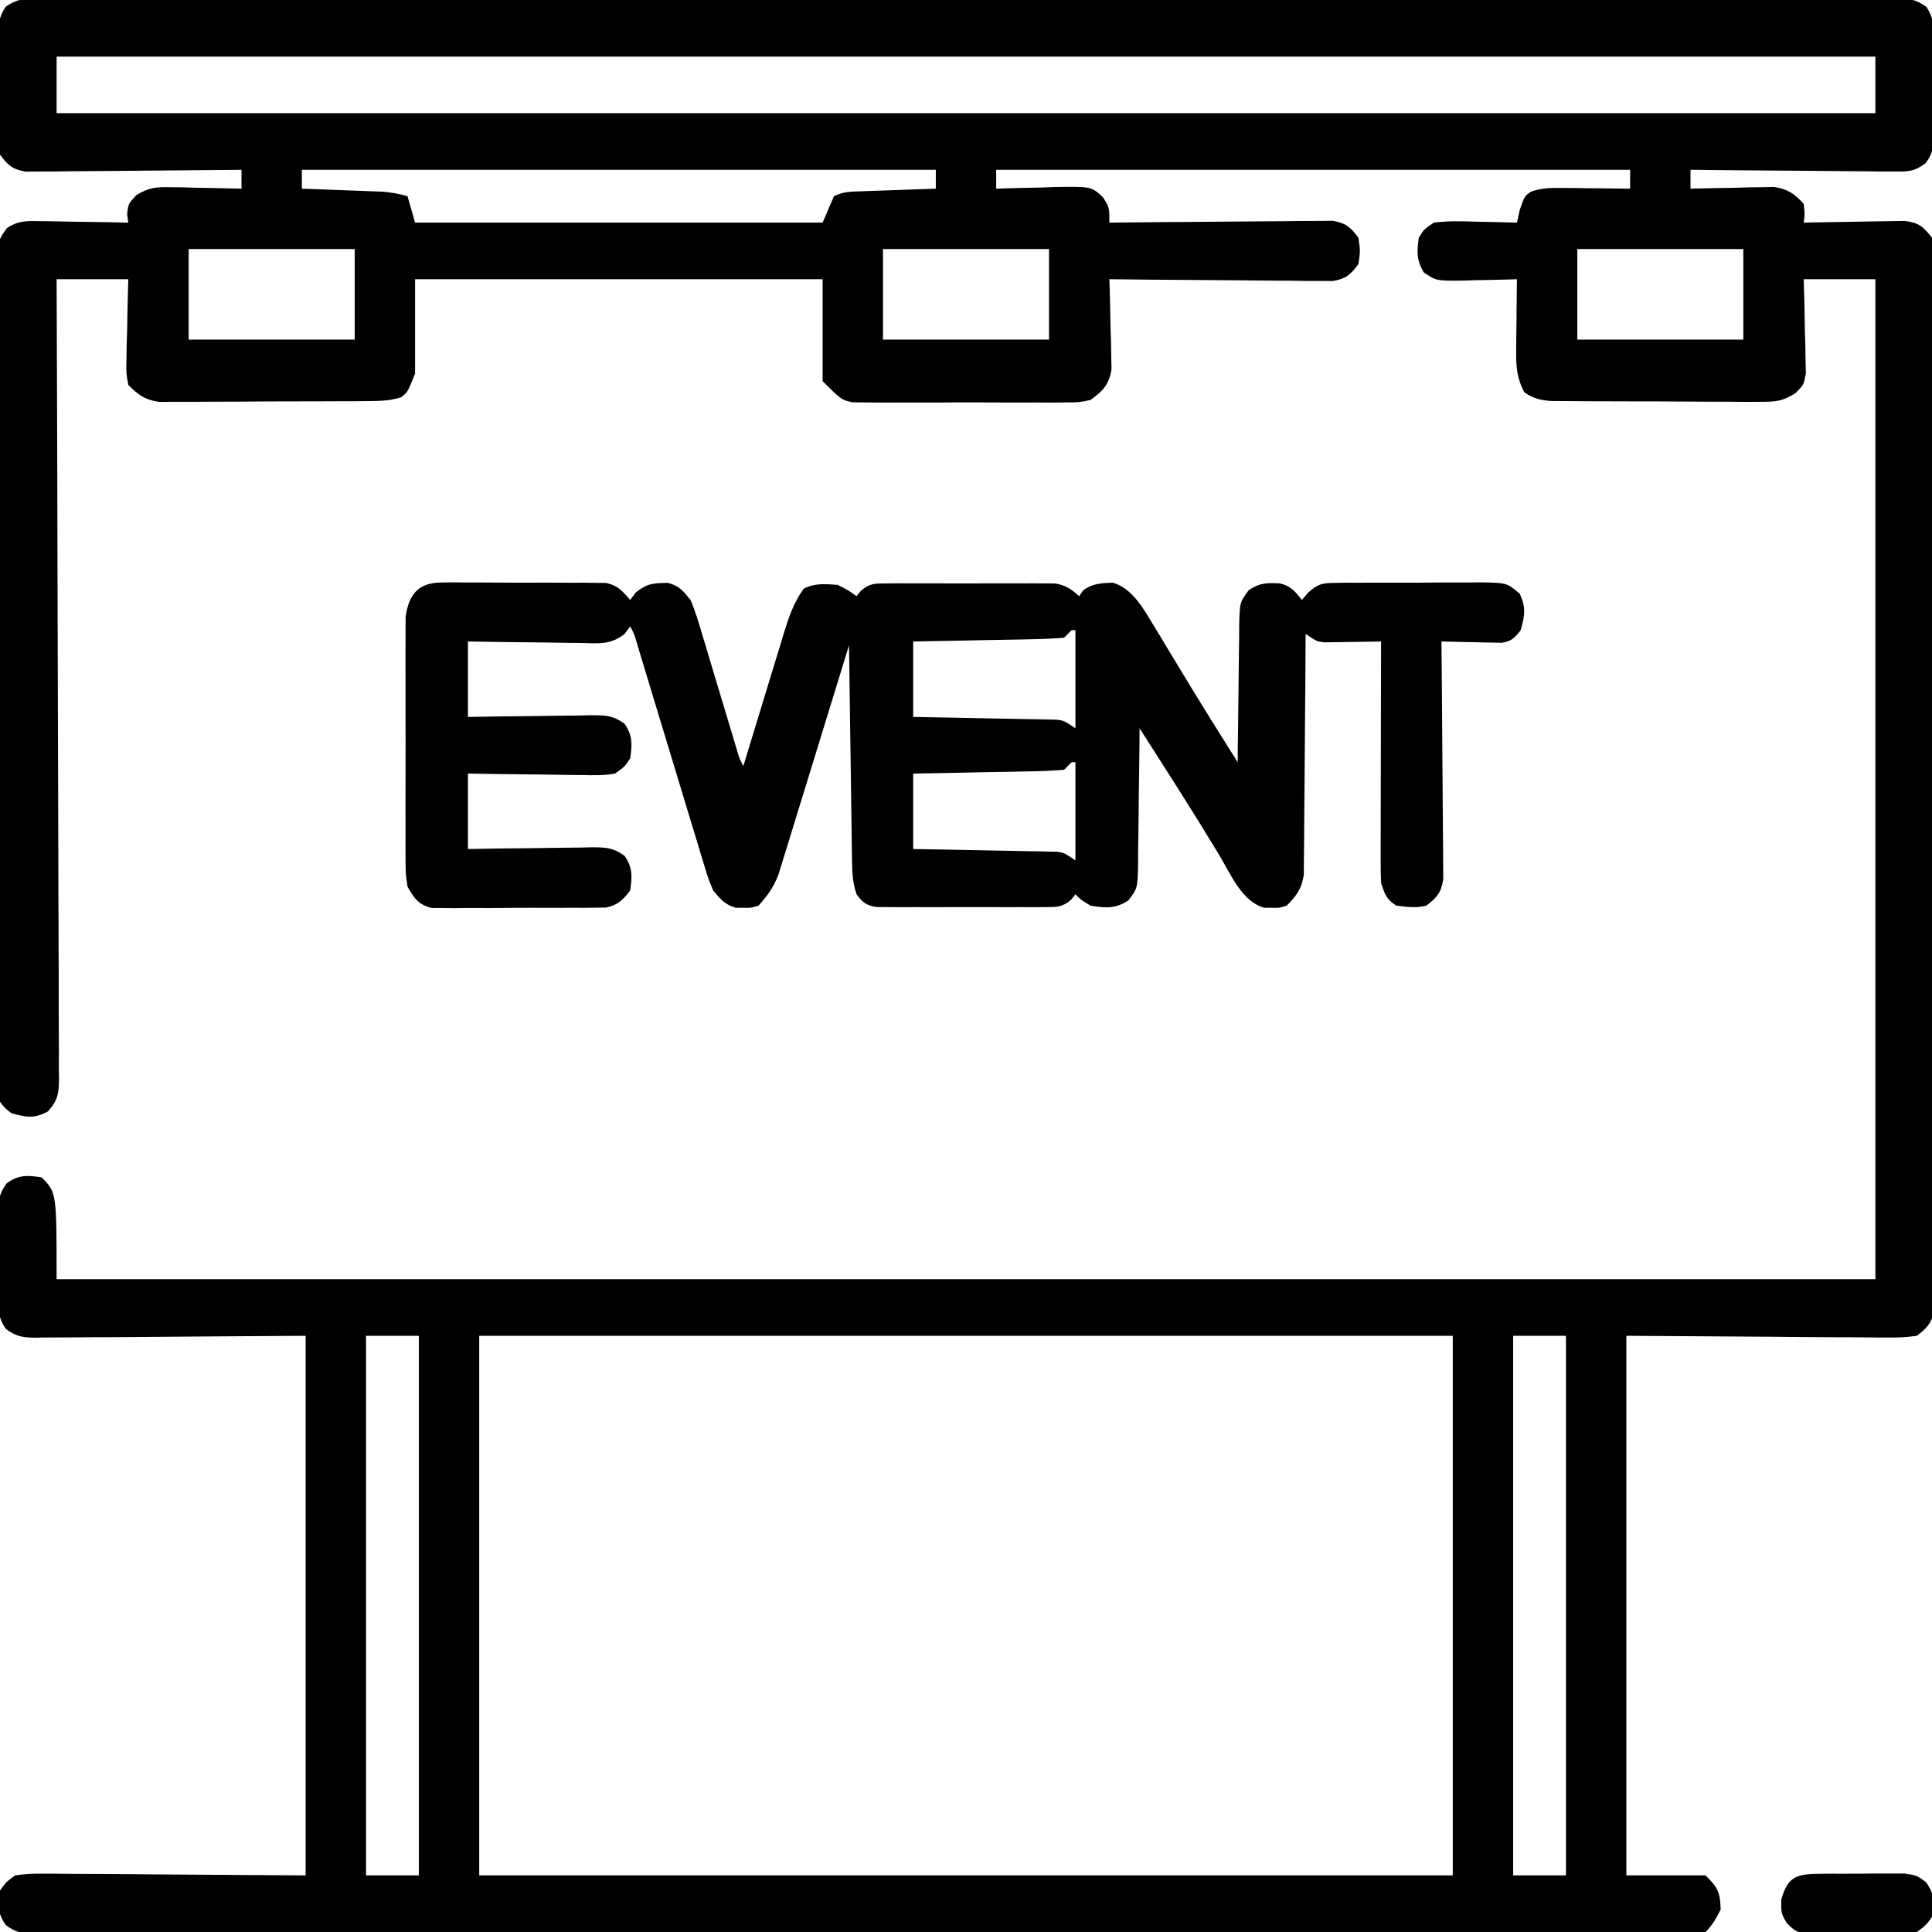 <?xml version="1.0" encoding="UTF-8"?><svg version="1.1" xmlns="http://www.w3.org/2000/svg" width="512" height="512"><path d="M0 0 C0.854 -0.006 1.709 -0.012 2.589 -0.018 C5.471 -0.032 8.353 -0.018 11.236 -0.005 C13.315 -0.009 15.395 -0.016 17.474 -0.023 C23.204 -0.04 28.933 -0.032 34.663 -0.02 C40.836 -0.011 47.01 -0.024 53.183 -0.035 C64.582 -0.052 75.982 -0.051 87.381 -0.04 C97.911 -0.03 108.441 -0.027 118.971 -0.032 C119.669 -0.032 120.367 -0.033 121.086 -0.033 C123.919 -0.034 126.751 -0.035 129.584 -0.037 C156.169 -0.049 182.755 -0.038 209.34 -0.016 C232.971 0.003 256.602 0.001 280.234 -0.018 C306.77 -0.04 333.306 -0.048 359.842 -0.036 C362.669 -0.034 365.497 -0.033 368.324 -0.032 C369.021 -0.032 369.717 -0.031 370.434 -0.031 C380.959 -0.026 391.484 -0.032 402.008 -0.042 C413.973 -0.053 425.937 -0.05 437.901 -0.029 C444.01 -0.018 450.119 -0.014 456.228 -0.027 C461.814 -0.039 467.399 -0.033 472.985 -0.011 C475.012 -0.007 477.039 -0.009 479.066 -0.019 C481.809 -0.031 484.552 -0.019 487.296 0 C488.491 -0.014 488.491 -0.014 489.711 -0.028 C493.207 0.02 495.265 0.228 498.137 2.298 C500.418 5.628 500.22 8.952 500.179 12.847 C500.183 13.653 500.187 14.459 500.191 15.29 C500.193 16.991 500.186 18.692 500.169 20.394 C500.148 22.995 500.169 25.593 500.195 28.195 C500.192 29.85 500.187 31.505 500.179 33.16 C500.187 33.936 500.195 34.712 500.204 35.512 C500.146 38.846 500.022 41.005 497.988 43.712 C495.013 45.99 493.407 45.989 489.686 45.957 C488.485 45.957 487.284 45.957 486.047 45.957 C484.755 45.936 483.463 45.915 482.132 45.894 C480.793 45.887 479.453 45.881 478.114 45.877 C474.595 45.862 471.078 45.822 467.559 45.778 C463.967 45.737 460.374 45.719 456.781 45.699 C449.736 45.656 442.692 45.588 435.648 45.503 C435.648 47.153 435.648 48.803 435.648 50.503 C436.379 50.482 437.11 50.461 437.863 50.44 C441.187 50.357 444.511 50.305 447.835 50.253 C448.986 50.22 450.136 50.186 451.322 50.152 C452.989 50.132 452.989 50.132 454.691 50.113 C456.223 50.081 456.223 50.081 457.785 50.049 C461.474 50.634 463.116 51.781 465.648 54.503 C465.96 57.253 465.96 57.253 465.648 59.503 C466.536 59.482 467.424 59.461 468.338 59.44 C471.641 59.372 474.943 59.322 478.245 59.284 C479.673 59.264 481.101 59.236 482.529 59.202 C484.584 59.153 486.639 59.13 488.695 59.113 C490.549 59.081 490.549 59.081 492.44 59.049 C496.327 59.6 497.229 60.488 499.648 63.503 C500.149 65.836 500.149 65.836 500.151 68.467 C500.162 69.472 500.172 70.477 500.183 71.513 C500.174 72.615 500.165 73.717 500.156 74.853 C500.162 76.026 500.168 77.198 500.175 78.406 C500.188 81.662 500.183 84.917 500.171 88.173 C500.162 91.683 500.176 95.194 500.187 98.705 C500.204 105.582 500.201 112.46 500.189 119.337 C500.18 124.926 500.179 130.515 500.183 136.103 C500.184 136.898 500.184 137.693 500.185 138.512 C500.186 140.127 500.188 141.741 500.189 143.356 C500.2 158.502 500.187 173.649 500.166 188.796 C500.148 201.798 500.151 214.8 500.169 227.802 C500.191 242.894 500.199 257.985 500.187 273.077 C500.186 274.686 500.184 276.295 500.183 277.903 C500.182 278.695 500.182 279.486 500.181 280.302 C500.178 285.885 500.184 291.468 500.193 297.051 C500.204 303.854 500.201 310.656 500.18 317.458 C500.169 320.93 500.165 324.402 500.178 327.874 C500.189 331.634 500.176 335.393 500.156 339.154 C500.165 340.256 500.174 341.358 500.183 342.494 C500.172 343.499 500.162 344.504 500.151 345.54 C500.151 346.408 500.15 347.276 500.149 348.171 C499.472 351.324 498.15 352.53 495.648 354.503 C492.997 354.878 490.77 355.011 488.125 354.957 C487.362 354.958 486.598 354.958 485.811 354.959 C483.345 354.956 480.88 354.926 478.413 354.894 C476.889 354.888 475.364 354.884 473.839 354.882 C468.192 354.861 462.545 354.805 456.898 354.753 C444.275 354.671 431.653 354.588 418.648 354.503 C418.648 401.693 418.648 448.883 418.648 497.503 C425.578 497.503 432.508 497.503 439.648 497.503 C442.98 500.835 443.464 501.918 443.648 506.503 C442.51 508.831 441.479 510.672 439.648 512.503 C437.269 512.606 434.919 512.643 432.539 512.638 C431.783 512.64 431.027 512.642 430.247 512.645 C427.68 512.651 425.114 512.651 422.547 512.651 C420.701 512.654 418.855 512.658 417.009 512.662 C411.911 512.672 406.813 512.675 401.715 512.678 C396.227 512.682 390.739 512.692 385.251 512.7 C371.984 512.72 358.718 512.73 345.452 512.739 C339.211 512.743 332.971 512.749 326.731 512.754 C306 512.771 285.268 512.786 264.537 512.793 C263.196 512.793 261.854 512.794 260.513 512.794 C259.515 512.795 259.515 512.795 258.497 512.795 C255.127 512.796 251.756 512.797 248.386 512.799 C247.383 512.799 247.383 512.799 246.359 512.799 C224.665 512.807 202.971 512.831 181.276 512.863 C158.354 512.897 135.432 512.917 112.51 512.92 C100.009 512.923 87.509 512.931 75.008 512.957 C64.365 512.978 53.722 512.987 43.078 512.977 C37.644 512.972 32.21 512.974 26.775 512.994 C21.805 513.011 16.836 513.01 11.866 512.995 C10.063 512.992 8.26 512.997 6.457 513.009 C4.016 513.024 1.575 513.014 -0.866 512.998 C-1.574 513.009 -2.282 513.019 -3.012 513.029 C-6.334 512.982 -8.092 512.697 -10.789 510.691 C-13.076 507.491 -12.9 505.338 -12.352 501.503 C-10.791 499.313 -10.791 499.313 -8.352 497.503 C-5.701 497.129 -3.474 496.995 -0.83 497.049 C-0.066 497.049 0.698 497.048 1.485 497.048 C3.951 497.051 6.416 497.081 8.882 497.113 C10.407 497.119 11.932 497.123 13.457 497.125 C19.104 497.146 24.751 497.202 30.398 497.253 C43.02 497.336 55.643 497.418 68.648 497.503 C68.648 450.313 68.648 403.123 68.648 354.503 C43.487 354.662 43.487 354.662 18.327 354.864 C13.457 354.882 13.457 354.882 11.176 354.885 C9.586 354.891 7.995 354.905 6.404 354.926 C3.993 354.955 1.582 354.959 -0.83 354.957 C-1.537 354.972 -2.244 354.986 -2.972 355.001 C-6.309 354.973 -8.079 354.706 -10.79 352.694 C-13.039 349.54 -12.926 346.55 -12.883 342.816 C-12.887 342.076 -12.891 341.337 -12.895 340.575 C-12.898 339.015 -12.89 337.455 -12.874 335.895 C-12.852 333.511 -12.873 331.13 -12.899 328.746 C-12.896 327.227 -12.891 325.709 -12.883 324.191 C-12.892 323.48 -12.9 322.77 -12.908 322.038 C-12.844 318.662 -12.57 316.797 -10.538 314.054 C-7.336 311.783 -5.179 311.957 -1.352 312.503 C2.648 316.503 2.648 316.503 2.648 339.503 C161.708 339.503 320.768 339.503 484.648 339.503 C484.648 252.053 484.648 164.603 484.648 74.503 C478.378 74.503 472.108 74.503 465.648 74.503 C465.706 76.478 465.764 78.453 465.824 80.488 C465.871 83.076 465.916 85.665 465.96 88.253 C466.002 89.555 466.044 90.857 466.087 92.199 C466.103 93.449 466.12 94.699 466.136 95.988 C466.162 97.14 466.188 98.292 466.215 99.479 C465.648 102.503 465.648 102.503 463.517 104.662 C460.092 106.86 458.218 106.999 454.177 106.989 C452.889 106.995 451.601 107.002 450.274 107.008 C448.876 106.994 447.479 106.98 446.081 106.964 C444.641 106.962 443.2 106.961 441.76 106.962 C438.746 106.958 435.733 106.942 432.719 106.915 C428.86 106.881 425.001 106.873 421.142 106.875 C418.17 106.874 415.197 106.863 412.224 106.849 C410.802 106.843 409.379 106.839 407.956 106.837 C405.967 106.833 403.978 106.814 401.989 106.794 C400.859 106.786 399.728 106.779 398.563 106.771 C395.689 106.507 394.031 106.095 391.648 104.503 C389.631 100.833 389.41 97.685 389.453 93.546 C389.459 92.435 389.465 91.323 389.472 90.177 C389.489 89.027 389.506 87.876 389.523 86.691 C389.532 85.521 389.541 84.351 389.55 83.146 C389.574 80.265 389.607 77.384 389.648 74.503 C388.68 74.535 388.68 74.535 387.692 74.567 C384.761 74.65 381.83 74.702 378.898 74.753 C377.882 74.787 376.866 74.82 375.82 74.855 C368.317 74.954 368.317 74.954 364.976 72.706 C363.015 69.453 363.117 67.223 363.648 63.503 C364.976 61.3 364.976 61.3 367.648 59.503 C371.408 59.006 375.113 59.128 378.898 59.253 C379.929 59.271 380.96 59.289 382.023 59.308 C384.565 59.355 387.106 59.421 389.648 59.503 C390.019 57.833 390.019 57.833 390.398 56.128 C391.648 52.503 391.648 52.503 393.373 51.289 C396.133 50.336 398.369 50.277 401.288 50.308 C402.358 50.314 403.428 50.321 404.531 50.328 C405.642 50.344 406.753 50.361 407.898 50.378 C409.024 50.387 410.151 50.396 411.312 50.406 C414.091 50.429 416.869 50.462 419.648 50.503 C419.648 48.853 419.648 47.203 419.648 45.503 C364.208 45.503 308.768 45.503 251.648 45.503 C251.648 47.153 251.648 48.803 251.648 50.503 C252.379 50.477 253.11 50.451 253.863 50.424 C257.187 50.32 260.511 50.255 263.835 50.191 C264.986 50.149 266.136 50.107 267.322 50.064 C276.857 49.926 276.857 49.926 279.949 52.773 C281.648 55.503 281.648 55.503 281.648 59.503 C282.8 59.49 282.8 59.49 283.975 59.476 C291.214 59.396 298.453 59.335 305.692 59.296 C309.414 59.275 313.135 59.247 316.857 59.202 C320.449 59.158 324.041 59.134 327.633 59.124 C329.003 59.116 330.373 59.102 331.743 59.08 C333.662 59.051 335.582 59.05 337.502 59.049 C338.595 59.04 339.687 59.031 340.813 59.022 C344.347 59.622 345.515 60.667 347.648 63.503 C348.148 67.003 348.148 67.003 347.648 70.503 C345.515 73.34 344.347 74.385 340.813 74.984 C339.721 74.976 338.628 74.967 337.502 74.957 C336.261 74.957 335.02 74.957 333.742 74.957 C332.393 74.936 331.044 74.915 329.695 74.894 C328.31 74.887 326.926 74.881 325.542 74.877 C321.905 74.862 318.269 74.822 314.632 74.778 C310.919 74.737 307.205 74.719 303.492 74.699 C296.21 74.656 288.929 74.588 281.648 74.503 C281.674 75.295 281.7 76.087 281.727 76.903 C281.831 80.498 281.896 84.094 281.96 87.691 C282.002 88.937 282.044 90.183 282.087 91.466 C282.103 92.668 282.12 93.87 282.136 95.109 C282.162 96.214 282.188 97.319 282.215 98.457 C281.445 102.592 279.995 104.014 276.648 106.503 C273.575 107.138 273.575 107.138 270.101 107.15 C268.144 107.174 268.144 107.174 266.147 107.198 C264.731 107.189 263.314 107.179 261.898 107.167 C260.437 107.171 258.977 107.176 257.516 107.182 C254.459 107.189 251.404 107.179 248.347 107.155 C244.436 107.127 240.526 107.143 236.615 107.173 C233.601 107.191 230.586 107.185 227.572 107.172 C226.13 107.169 224.688 107.173 223.247 107.185 C221.229 107.198 219.212 107.175 217.195 107.15 C216.048 107.146 214.902 107.142 213.721 107.138 C210.648 106.503 210.648 106.503 205.648 101.503 C205.648 92.593 205.648 83.683 205.648 74.503 C170.008 74.503 134.368 74.503 97.648 74.503 C97.648 82.753 97.648 91.003 97.648 99.503 C95.648 104.503 95.648 104.503 93.919 105.798 C90.975 106.713 88.392 106.773 85.306 106.794 C84.021 106.807 82.736 106.819 81.413 106.833 C80.013 106.836 78.614 106.838 77.214 106.839 C75.775 106.846 74.335 106.852 72.895 106.859 C69.88 106.871 66.865 106.875 63.85 106.874 C59.992 106.874 56.134 106.901 52.276 106.936 C49.303 106.958 46.331 106.962 43.358 106.961 C41.936 106.963 40.514 106.972 39.092 106.987 C37.101 107.007 35.11 106.999 33.119 106.989 C31.987 106.992 30.856 106.995 29.69 106.998 C25.957 106.391 24.285 105.175 21.648 102.503 C21.08 99.479 21.08 99.479 21.16 95.988 C21.176 94.737 21.192 93.487 21.208 92.199 C21.271 90.246 21.271 90.246 21.335 88.253 C21.358 86.936 21.38 85.619 21.404 84.261 C21.463 81.008 21.552 77.756 21.648 74.503 C15.378 74.503 9.108 74.503 2.648 74.503 C2.659 77.226 2.67 79.948 2.681 82.753 C2.784 108.357 2.858 133.962 2.907 159.567 C2.933 172.732 2.968 185.897 3.025 199.062 C3.075 210.534 3.107 222.006 3.118 233.478 C3.125 239.555 3.14 245.631 3.176 251.708 C3.21 257.424 3.221 263.139 3.213 268.855 C3.215 270.957 3.225 273.058 3.244 275.159 C3.269 278.022 3.263 280.883 3.249 283.746 C3.264 284.583 3.278 285.419 3.293 286.281 C3.242 290.217 3.022 292.09 0.337 295.055 C-3.332 297.031 -5.393 296.603 -9.352 295.503 C-11.039 294.191 -11.039 294.191 -12.352 292.503 C-12.65 289.427 -12.761 286.553 -12.74 283.476 C-12.745 282.541 -12.751 281.606 -12.756 280.643 C-12.771 277.497 -12.763 274.351 -12.756 271.205 C-12.762 268.955 -12.769 266.705 -12.777 264.455 C-12.795 258.333 -12.794 252.211 -12.788 246.089 C-12.785 240.984 -12.791 235.88 -12.797 230.775 C-12.812 218.047 -12.808 205.319 -12.796 192.59 C-12.786 181.532 -12.799 170.474 -12.823 159.416 C-12.848 148.066 -12.857 136.716 -12.851 125.366 C-12.847 118.992 -12.85 112.618 -12.867 106.244 C-12.882 100.252 -12.878 94.259 -12.859 88.267 C-12.856 86.064 -12.859 83.861 -12.869 81.659 C-12.882 78.658 -12.871 75.659 -12.853 72.658 C-12.863 71.781 -12.873 70.903 -12.882 69.999 C-12.811 64.141 -12.811 64.141 -10.521 60.96 C-7.419 58.877 -5.109 59.05 -1.399 59.113 C-0.739 59.118 -0.079 59.124 0.602 59.13 C2.701 59.152 4.799 59.202 6.898 59.253 C8.325 59.273 9.752 59.292 11.179 59.308 C14.669 59.352 18.158 59.421 21.648 59.503 C21.493 58.39 21.493 58.39 21.335 57.253 C21.648 54.503 21.648 54.503 23.776 52.215 C27.064 50.255 28.811 50.035 32.605 50.113 C33.717 50.126 34.828 50.139 35.974 50.152 C37.7 50.202 37.7 50.202 39.46 50.253 C40.63 50.271 41.8 50.289 43.005 50.308 C45.887 50.355 48.767 50.421 51.648 50.503 C51.648 48.853 51.648 47.203 51.648 45.503 C50.534 45.517 50.534 45.517 49.397 45.53 C42.393 45.61 35.39 45.671 28.386 45.711 C24.785 45.731 21.185 45.76 17.584 45.805 C14.109 45.849 10.634 45.873 7.158 45.883 C5.188 45.894 3.219 45.925 1.249 45.957 C-0.552 45.957 -0.552 45.957 -2.39 45.957 C-3.976 45.971 -3.976 45.971 -5.593 45.984 C-9.079 45.377 -10.246 44.305 -12.352 41.503 C-12.75 38.593 -12.914 36.068 -12.883 33.16 C-12.887 32.354 -12.891 31.547 -12.895 30.717 C-12.898 29.016 -12.89 27.314 -12.874 25.613 C-12.852 23.012 -12.873 20.413 -12.899 17.812 C-12.896 16.157 -12.891 14.502 -12.883 12.847 C-12.892 12.071 -12.9 11.295 -12.908 10.495 C-12.852 7.257 -12.696 5.005 -10.842 2.298 C-7.345 -0.223 -4.151 -0.049 0 0 Z M2.648 15.503 C2.648 20.453 2.648 25.403 2.648 30.503 C161.708 30.503 320.768 30.503 484.648 30.503 C484.648 25.553 484.648 20.603 484.648 15.503 C325.588 15.503 166.528 15.503 2.648 15.503 Z M67.648 45.503 C67.648 47.153 67.648 48.803 67.648 50.503 C68.707 50.541 68.707 50.541 69.787 50.579 C72.991 50.695 76.194 50.818 79.398 50.941 C80.509 50.98 81.62 51.019 82.765 51.06 C83.835 51.102 84.905 51.144 86.007 51.187 C86.992 51.224 87.976 51.26 88.991 51.298 C91.337 51.479 93.395 51.847 95.648 52.503 C96.308 54.813 96.968 57.123 97.648 59.503 C133.288 59.503 168.928 59.503 205.648 59.503 C206.638 57.193 207.628 54.883 208.648 52.503 C211.275 51.19 213.374 51.291 216.312 51.187 C217.433 51.145 218.555 51.103 219.71 51.06 C220.886 51.021 222.062 50.981 223.273 50.941 C225.048 50.876 225.048 50.876 226.859 50.81 C229.788 50.704 232.718 50.602 235.648 50.503 C235.648 48.853 235.648 47.203 235.648 45.503 C180.208 45.503 124.768 45.503 67.648 45.503 Z M37.648 66.503 C37.648 74.423 37.648 82.343 37.648 90.503 C52.168 90.503 66.688 90.503 81.648 90.503 C81.648 82.583 81.648 74.663 81.648 66.503 C67.128 66.503 52.608 66.503 37.648 66.503 Z M221.648 66.503 C221.648 74.423 221.648 82.343 221.648 90.503 C236.168 90.503 250.688 90.503 265.648 90.503 C265.648 82.583 265.648 74.663 265.648 66.503 C251.128 66.503 236.608 66.503 221.648 66.503 Z M405.648 66.503 C405.648 74.423 405.648 82.343 405.648 90.503 C420.168 90.503 434.688 90.503 449.648 90.503 C449.648 82.583 449.648 74.663 449.648 66.503 C435.128 66.503 420.608 66.503 405.648 66.503 Z M84.648 354.503 C84.648 401.693 84.648 448.883 84.648 497.503 C89.268 497.503 93.888 497.503 98.648 497.503 C98.648 450.313 98.648 403.123 98.648 354.503 C94.028 354.503 89.408 354.503 84.648 354.503 Z M114.648 354.503 C114.648 401.693 114.648 448.883 114.648 497.503 C199.788 497.503 284.928 497.503 372.648 497.503 C372.648 450.313 372.648 403.123 372.648 354.503 C287.508 354.503 202.368 354.503 114.648 354.503 Z M388.648 354.503 C388.648 401.693 388.648 448.883 388.648 497.503 C393.268 497.503 397.888 497.503 402.648 497.503 C402.648 450.313 402.648 403.123 402.648 354.503 C398.028 354.503 393.408 354.503 388.648 354.503 Z " fill="#000000" transform="translate(12.352,-0.503)"/><path d="M0 0 C1.008 -0.013 2.016 -0.025 3.054 -0.038 C4.136 -0.025 5.219 -0.011 6.334 0.002 C7.451 -0 8.568 -0.003 9.718 -0.005 C12.079 -0.004 14.439 0.009 16.799 0.034 C20.415 0.068 24.027 0.055 27.643 0.035 C29.936 0.042 32.229 0.052 34.521 0.065 C35.604 0.06 36.686 0.055 37.801 0.05 C39.313 0.073 39.313 0.073 40.855 0.098 C42.183 0.107 42.183 0.107 43.537 0.116 C46.655 0.788 47.89 2.249 49.928 4.631 C50.423 3.971 50.918 3.311 51.428 2.631 C54.48 0.189 56.147 0.159 59.928 0.1 C62.952 0.903 63.943 2.181 65.928 4.631 C67.256 7.723 68.184 10.912 69.127 14.139 C69.407 15.061 69.688 15.983 69.977 16.932 C70.868 19.87 71.742 22.813 72.615 25.756 C73.503 28.705 74.394 31.653 75.286 34.601 C75.839 36.434 76.389 38.268 76.935 40.104 C77.182 40.931 77.43 41.759 77.684 42.612 C77.901 43.342 78.118 44.071 78.341 44.823 C78.901 46.702 78.901 46.702 79.928 48.631 C80.306 47.385 80.684 46.139 81.073 44.855 C82.481 40.222 83.898 35.591 85.317 30.961 C85.93 28.959 86.54 26.956 87.147 24.953 C88.022 22.069 88.906 19.188 89.791 16.307 C90.194 14.968 90.194 14.968 90.606 13.601 C91.945 9.273 93.224 5.335 95.928 1.631 C98.992 0.099 101.544 0.402 104.928 0.631 C107.865 2.131 107.865 2.131 109.928 3.631 C110.319 3.144 110.709 2.657 111.112 2.155 C113.507 0.145 114.876 0.251 117.978 0.243 C119.52 0.229 119.52 0.229 121.093 0.214 C122.203 0.22 123.312 0.226 124.455 0.233 C126.166 0.228 126.166 0.228 127.911 0.224 C130.324 0.222 132.738 0.227 135.151 0.24 C138.847 0.256 142.542 0.24 146.238 0.221 C148.581 0.223 150.924 0.227 153.268 0.233 C154.375 0.227 155.482 0.221 156.623 0.214 C157.654 0.224 158.685 0.233 159.748 0.243 C160.654 0.245 161.559 0.248 162.493 0.25 C165.37 0.7 166.766 1.728 168.928 3.631 C169.258 3.136 169.588 2.641 169.928 2.131 C172.467 0.227 174.681 0.184 177.795 0.037 C182.936 1.469 185.948 6.912 188.564 11.244 C189.225 12.329 189.886 13.414 190.566 14.531 C191.581 16.22 191.581 16.22 192.615 17.944 C193.952 20.148 195.289 22.353 196.627 24.557 C197.305 25.678 197.984 26.799 198.683 27.954 C202.697 34.555 206.82 41.088 210.928 47.631 C210.942 45.709 210.942 45.709 210.956 43.747 C210.996 38.991 211.062 34.235 211.135 29.479 C211.163 27.421 211.185 25.363 211.199 23.304 C211.22 20.345 211.267 17.387 211.318 14.428 C211.32 13.508 211.321 12.588 211.322 11.64 C211.468 5.25 211.468 5.25 213.841 2.052 C216.746 0.074 218.602 0.072 222.021 0.225 C224.876 0.833 226.218 2.351 227.928 4.631 C228.483 3.982 229.039 3.333 229.611 2.664 C232.345 0.265 233.426 0.123 237 0.098 C238.008 0.082 239.016 0.066 240.054 0.05 C241.136 0.055 242.219 0.06 243.334 0.065 C245.009 0.055 245.009 0.055 246.718 0.046 C249.079 0.039 251.439 0.042 253.799 0.055 C257.415 0.069 261.027 0.034 264.643 -0.004 C266.936 -0.005 269.229 -0.003 271.521 0.002 C272.604 -0.011 273.686 -0.024 274.801 -0.038 C282.251 0.055 282.251 0.055 285.645 2.944 C287.397 6.613 287.004 8.758 285.928 12.631 C284.35 14.694 283.52 15.53 280.935 15.972 C280.196 15.956 279.458 15.94 278.697 15.924 C277.895 15.914 277.092 15.905 276.266 15.895 C275.432 15.87 274.599 15.845 273.74 15.819 C272.895 15.805 272.05 15.792 271.18 15.778 C269.095 15.742 267.012 15.688 264.928 15.631 C264.937 16.449 264.945 17.267 264.955 18.11 C265.035 25.82 265.096 33.53 265.135 41.24 C265.156 45.204 265.184 49.167 265.229 53.131 C265.273 56.957 265.297 60.782 265.307 64.608 C265.315 66.067 265.329 67.526 265.351 68.985 C265.38 71.03 265.384 73.073 265.382 75.118 C265.391 76.282 265.4 77.446 265.409 78.644 C264.827 82.259 263.786 83.42 260.928 85.631 C258.02 86.34 255.985 85.971 252.928 85.631 C250.253 83.819 249.969 82.753 248.928 79.631 C248.839 77.561 248.81 75.488 248.814 73.416 C248.814 72.134 248.814 70.853 248.814 69.533 C248.82 68.135 248.825 66.737 248.83 65.338 C248.832 63.908 248.833 62.477 248.834 61.046 C248.838 57.283 248.848 53.52 248.859 49.757 C248.869 45.916 248.874 42.075 248.879 38.235 C248.89 30.7 248.907 23.166 248.928 15.631 C247.735 15.654 246.543 15.678 245.314 15.701 C243.748 15.72 242.182 15.738 240.615 15.756 C239.437 15.781 239.437 15.781 238.234 15.807 C237.477 15.813 236.72 15.82 235.939 15.826 C234.895 15.842 234.895 15.842 233.829 15.858 C231.928 15.631 231.928 15.631 228.928 13.631 C228.924 14.459 228.92 15.288 228.917 16.141 C228.879 23.954 228.822 31.767 228.744 39.579 C228.704 43.596 228.672 47.612 228.657 51.628 C228.642 55.506 228.607 59.383 228.559 63.261 C228.545 64.738 228.537 66.216 228.536 67.694 C228.533 69.768 228.506 71.84 228.474 73.913 C228.465 75.092 228.456 76.271 228.447 77.486 C227.825 81.255 226.586 82.937 223.928 85.631 C221.928 86.26 221.928 86.26 219.928 86.194 C219.268 86.195 218.608 86.196 217.928 86.198 C212 84.519 209.017 77.172 206.053 72.256 C204.907 70.379 203.76 68.503 202.611 66.627 C202.014 65.651 201.417 64.675 200.802 63.67 C197.625 58.52 194.371 53.419 191.115 48.319 C190.499 47.352 189.882 46.385 189.247 45.389 C187.808 43.136 186.369 40.883 184.928 38.631 C184.914 40.554 184.914 40.554 184.899 42.515 C184.86 47.271 184.794 52.027 184.72 56.783 C184.692 58.841 184.671 60.899 184.657 62.958 C184.635 65.917 184.589 68.875 184.537 71.834 C184.536 72.754 184.535 73.674 184.533 74.622 C184.387 81.011 184.387 81.011 182.015 84.212 C178.689 86.473 175.802 86.322 171.928 85.631 C169.428 84.131 169.428 84.131 167.928 82.631 C167.342 83.362 167.342 83.362 166.744 84.107 C164.345 86.12 162.968 86.011 159.861 86.019 C158.83 86.029 157.799 86.038 156.737 86.048 C155.624 86.042 154.511 86.036 153.365 86.03 C152.222 86.032 151.08 86.035 149.902 86.038 C147.485 86.04 145.067 86.035 142.649 86.022 C138.942 86.006 135.236 86.022 131.529 86.041 C129.183 86.039 126.837 86.035 124.49 86.03 C122.821 86.039 122.821 86.039 121.119 86.048 C119.572 86.034 119.572 86.034 117.994 86.019 C116.632 86.016 116.632 86.016 115.242 86.012 C112.455 85.553 111.604 84.868 109.928 82.631 C108.843 79.378 108.77 76.931 108.722 73.507 C108.692 71.616 108.692 71.616 108.662 69.686 C108.645 68.31 108.628 66.933 108.611 65.557 C108.591 64.149 108.57 62.741 108.548 61.332 C108.493 57.628 108.444 53.925 108.396 50.221 C108.345 46.44 108.29 42.66 108.234 38.879 C108.127 31.463 108.025 24.047 107.928 16.631 C107.686 17.422 107.444 18.212 107.195 19.027 C104.912 26.49 102.618 33.95 100.312 41.406 C99.127 45.239 97.946 49.073 96.774 52.91 C95.643 56.616 94.501 60.317 93.351 64.017 C92.915 65.427 92.483 66.838 92.055 68.25 C91.453 70.233 90.837 72.211 90.218 74.188 C89.871 75.314 89.525 76.44 89.168 77.6 C87.84 80.845 86.306 83.067 83.928 85.631 C81.928 86.26 81.928 86.26 79.928 86.194 C79.268 86.195 78.608 86.196 77.928 86.198 C75.02 85.374 73.88 83.929 71.928 81.631 C70.656 78.582 70.656 78.582 69.562 74.967 C69.358 74.306 69.154 73.645 68.944 72.965 C68.277 70.792 67.628 68.614 66.979 66.436 C66.517 64.921 66.054 63.407 65.59 61.894 C64.375 57.916 63.174 53.934 61.977 49.951 C60.517 45.105 59.041 40.264 57.566 35.422 C56.419 31.657 55.276 27.891 54.14 24.123 C53.931 23.432 53.722 22.74 53.507 22.028 C52.943 20.161 52.381 18.294 51.818 16.426 C51.033 13.713 51.033 13.713 49.928 11.631 C49.452 12.283 48.976 12.935 48.485 13.607 C44.758 16.557 41.627 16.136 37.006 16.022 C36.146 16.016 35.286 16.01 34.4 16.005 C31.659 15.982 28.919 15.932 26.178 15.881 C24.317 15.861 22.456 15.843 20.596 15.826 C16.039 15.786 11.485 15.707 6.928 15.631 C6.928 22.231 6.928 28.831 6.928 35.631 C9.697 35.585 12.466 35.538 15.318 35.49 C18.002 35.459 20.686 35.435 23.371 35.411 C25.235 35.391 27.099 35.364 28.963 35.329 C31.644 35.281 34.325 35.258 37.006 35.24 C37.838 35.22 38.671 35.199 39.528 35.178 C43.335 35.176 45.291 35.176 48.454 37.437 C50.618 40.659 50.469 42.842 49.928 46.631 C48.454 48.825 48.454 48.825 45.928 50.631 C42.948 51.179 40.027 51.097 37.006 51.022 C36.146 51.016 35.286 51.01 34.4 51.005 C31.659 50.982 28.919 50.932 26.178 50.881 C24.317 50.861 22.456 50.843 20.596 50.826 C16.039 50.786 11.485 50.707 6.928 50.631 C6.928 57.231 6.928 63.831 6.928 70.631 C9.697 70.585 12.466 70.538 15.318 70.49 C18.002 70.459 20.686 70.435 23.371 70.411 C25.235 70.391 27.099 70.364 28.963 70.329 C31.644 70.281 34.325 70.258 37.006 70.24 C37.838 70.22 38.671 70.199 39.528 70.178 C43.335 70.176 45.291 70.176 48.454 72.437 C50.618 75.659 50.469 77.842 49.928 81.631 C47.935 84.171 46.728 85.459 43.537 86.146 C42.652 86.152 41.767 86.158 40.855 86.165 C39.848 86.18 38.84 86.196 37.801 86.213 C36.178 86.205 36.178 86.205 34.521 86.198 C33.405 86.204 32.288 86.21 31.137 86.216 C28.777 86.223 26.416 86.22 24.056 86.208 C20.441 86.194 16.828 86.228 13.213 86.266 C10.92 86.267 8.627 86.265 6.334 86.26 C4.71 86.28 4.71 86.28 3.054 86.3 C1.542 86.281 1.542 86.281 0 86.262 C-0.885 86.261 -1.77 86.26 -2.682 86.259 C-6.235 85.326 -7.235 83.761 -9.072 80.631 C-9.58 77.216 -9.58 77.216 -9.59 73.258 C-9.597 72.534 -9.604 71.81 -9.611 71.063 C-9.629 68.679 -9.617 66.296 -9.604 63.912 C-9.606 62.25 -9.61 60.588 -9.615 58.925 C-9.621 55.445 -9.612 51.965 -9.594 48.485 C-9.571 44.029 -9.584 39.575 -9.608 35.119 C-9.623 31.687 -9.618 28.256 -9.608 24.824 C-9.605 23.182 -9.608 21.539 -9.617 19.897 C-9.628 17.599 -9.612 15.302 -9.59 13.004 C-9.587 11.698 -9.583 10.392 -9.58 9.046 C-8.689 3.054 -6.136 0.007 0 0 Z M166.928 12.631 C166.268 13.291 165.608 13.951 164.928 14.631 C161.919 14.877 158.996 15.005 155.982 15.045 C154.655 15.074 154.655 15.074 153.301 15.104 C150.468 15.164 147.636 15.21 144.803 15.256 C142.885 15.294 140.967 15.333 139.049 15.373 C134.342 15.471 129.635 15.551 124.928 15.631 C124.928 22.231 124.928 28.831 124.928 35.631 C127.78 35.68 130.633 35.729 133.572 35.78 C136.332 35.834 139.093 35.891 141.853 35.948 C143.772 35.987 145.692 36.022 147.612 36.053 C150.37 36.099 153.127 36.157 155.885 36.217 C156.744 36.229 157.604 36.24 158.489 36.252 C159.29 36.272 160.09 36.292 160.915 36.312 C161.619 36.326 162.323 36.339 163.048 36.353 C164.928 36.631 164.928 36.631 167.928 38.631 C167.928 30.051 167.928 21.471 167.928 12.631 C167.598 12.631 167.268 12.631 166.928 12.631 Z M166.928 47.631 C166.268 48.291 165.608 48.951 164.928 49.631 C161.919 49.877 158.996 50.005 155.982 50.045 C154.655 50.074 154.655 50.074 153.301 50.104 C150.468 50.164 147.636 50.21 144.803 50.256 C142.885 50.294 140.967 50.333 139.049 50.373 C134.342 50.471 129.635 50.551 124.928 50.631 C124.928 57.231 124.928 63.831 124.928 70.631 C127.78 70.68 130.633 70.729 133.572 70.78 C136.332 70.834 139.093 70.891 141.853 70.948 C143.772 70.987 145.692 71.022 147.612 71.053 C150.37 71.099 153.127 71.157 155.885 71.217 C156.744 71.229 157.604 71.24 158.489 71.252 C159.29 71.272 160.09 71.292 160.915 71.312 C161.619 71.326 162.323 71.339 163.048 71.353 C164.928 71.631 164.928 71.631 167.928 73.631 C167.928 65.051 167.928 56.471 167.928 47.631 C167.598 47.631 167.268 47.631 166.928 47.631 Z " fill="#000000" transform="translate(117.072,154.369)"/><path d="M0 0 C1.045 -0.008 1.045 -0.008 2.111 -0.016 C3.583 -0.022 5.054 -0.021 6.526 -0.012 C8.774 -0.004 11.02 -0.033 13.268 -0.064 C14.699 -0.066 16.131 -0.065 17.562 -0.062 C18.863 -0.064 20.164 -0.066 21.504 -0.068 C24.848 0.434 24.848 0.434 27.272 2.246 C29.576 5.444 29.396 7.592 28.848 11.434 C27.27 13.617 27.27 13.617 24.848 15.434 C21.52 15.967 21.52 15.967 17.598 16 C16.903 16.006 16.207 16.012 15.491 16.019 C14.025 16.026 12.56 16.023 11.094 16.01 C8.854 15.996 6.618 16.03 4.379 16.068 C2.952 16.069 1.525 16.067 0.098 16.062 C-1.197 16.063 -2.491 16.064 -3.824 16.065 C-7.152 15.434 -7.152 15.434 -9.609 13.121 C-11.152 10.434 -11.152 10.434 -11.09 6.809 C-9.265 0.24 -6.559 0.049 0 0 Z " fill="#000000" transform="translate(483.152,496.566)"/></svg>